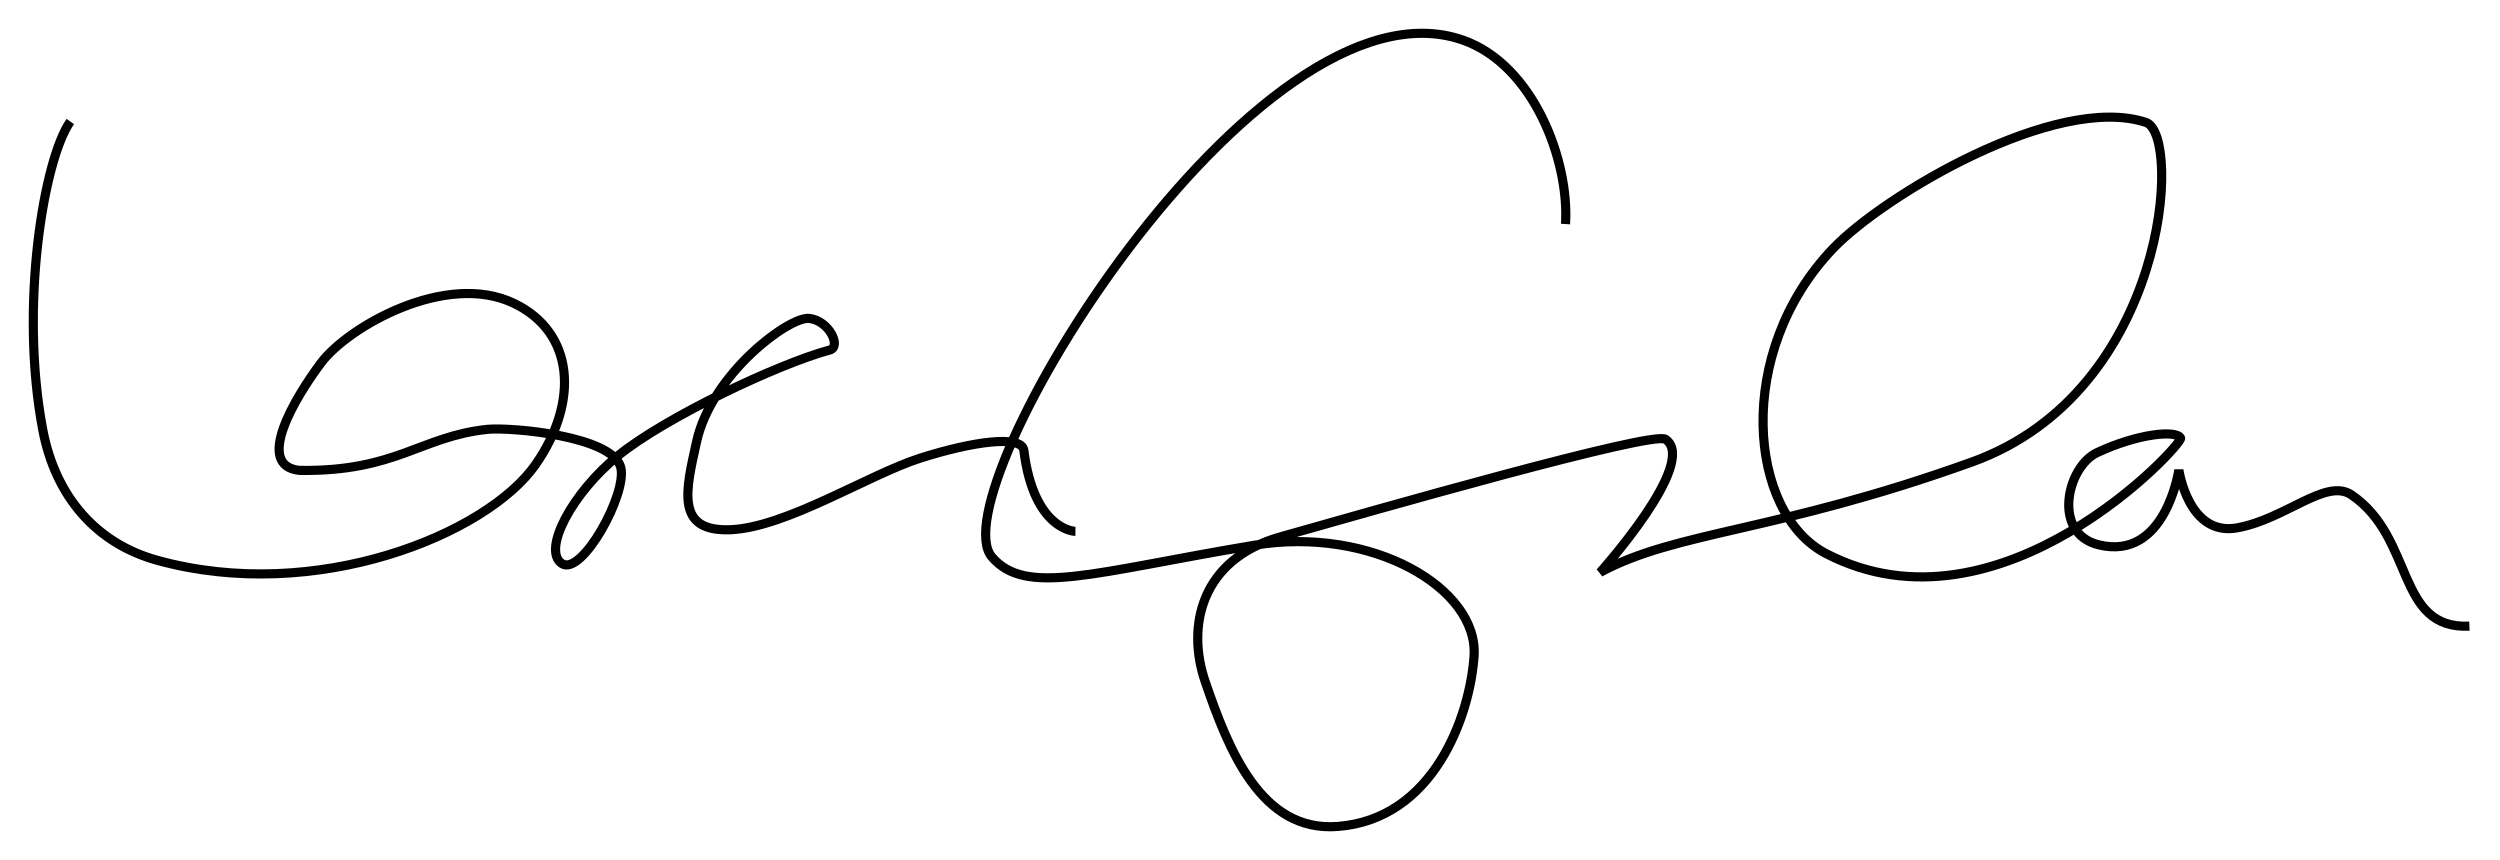 <?xml version="1.0" encoding="UTF-8"?>
<svg width="820" height="282" viewBox="0 0 820 282" version="1.1" xmlns="http://www.w3.org/2000/svg">
    <g fill="none" stroke="#000" stroke-width="3">
        <path d="M23.06 39.86c-8.65 12.24-16.79 60.52-9.01 101.23 4.17 21.82 17.52 37.13 37.43 42.66 51.97 14.44 108.3-8.45 124.25-31.47 14.37-20.74 12.56-43.3-7.1-52.76-22.44-10.8-54.57 7.83-63.3 19.47-8.4 11.2-22.06 33.75-7.1 35.3 31.75.47 39.68-11.17 61.68-13.47 8-.73 40.75 2.18 43.66 12.37 2.4 8.42-12.74 36.02-19.29 31.65-6.55-4.36 3.28-23.1 18.56-35.47s52.16-29.94 69.31-34.57c3.9-1.05-.18-9.64-6.73-10.36-6.55-.73-32.02 18.19-36.93 40.38-3.55 16.03-7.1 29.65 11.1 28.93 18.19-.73 45.45-18.12 62.21-23.47 17.1-5.46 33.37-7.76 34.02-2.55 3.28 26.38 16.92 26.56 16.92 26.56"/>
        <path d="M513.49 73.49c1.3-20.65-10.45-52.3-33.77-60.38-67.66-23.43-172.33 148.49-154.4 169.55 11.12 13.06 32.97 5.06 85.97-3.8 38.73-6.46 73.73 14.12 72.2 36.36-1.37 19.78-13.33 53.5-44.78 55.86-25.16 1.9-35.83-25.35-43.43-47.57-6.17-18.01-1.45-40 24.62-47.4 29.84-8.45 122.14-34.92 126.4-32.02 11.05 7.52-21.47 43.66-21.47 43.66 24.96-13.57 57.67-13.1 121.93-36.2 64.26-23.12 69.06-107.47 57.1-111.4-29.55-9.73-86.1 24.07-102.62 41.36-32.65 34.16-27.78 86.85-2.3 100.06 57.08 29.6 117.34-36.05 116.3-37.9-1.5-2.7-14.12-1.43-27.4 4.79-9.83 4.6-14.92 26.45.52 30.24 21.97 5.4 26.3-24.57 26.3-24.57s3.12 21.92 19.13 19c16-2.9 29.18-16.48 37.51-10.8 20.81 14.18 14.44 44.12 38.66 43.05"/>
    </g>
</svg>
